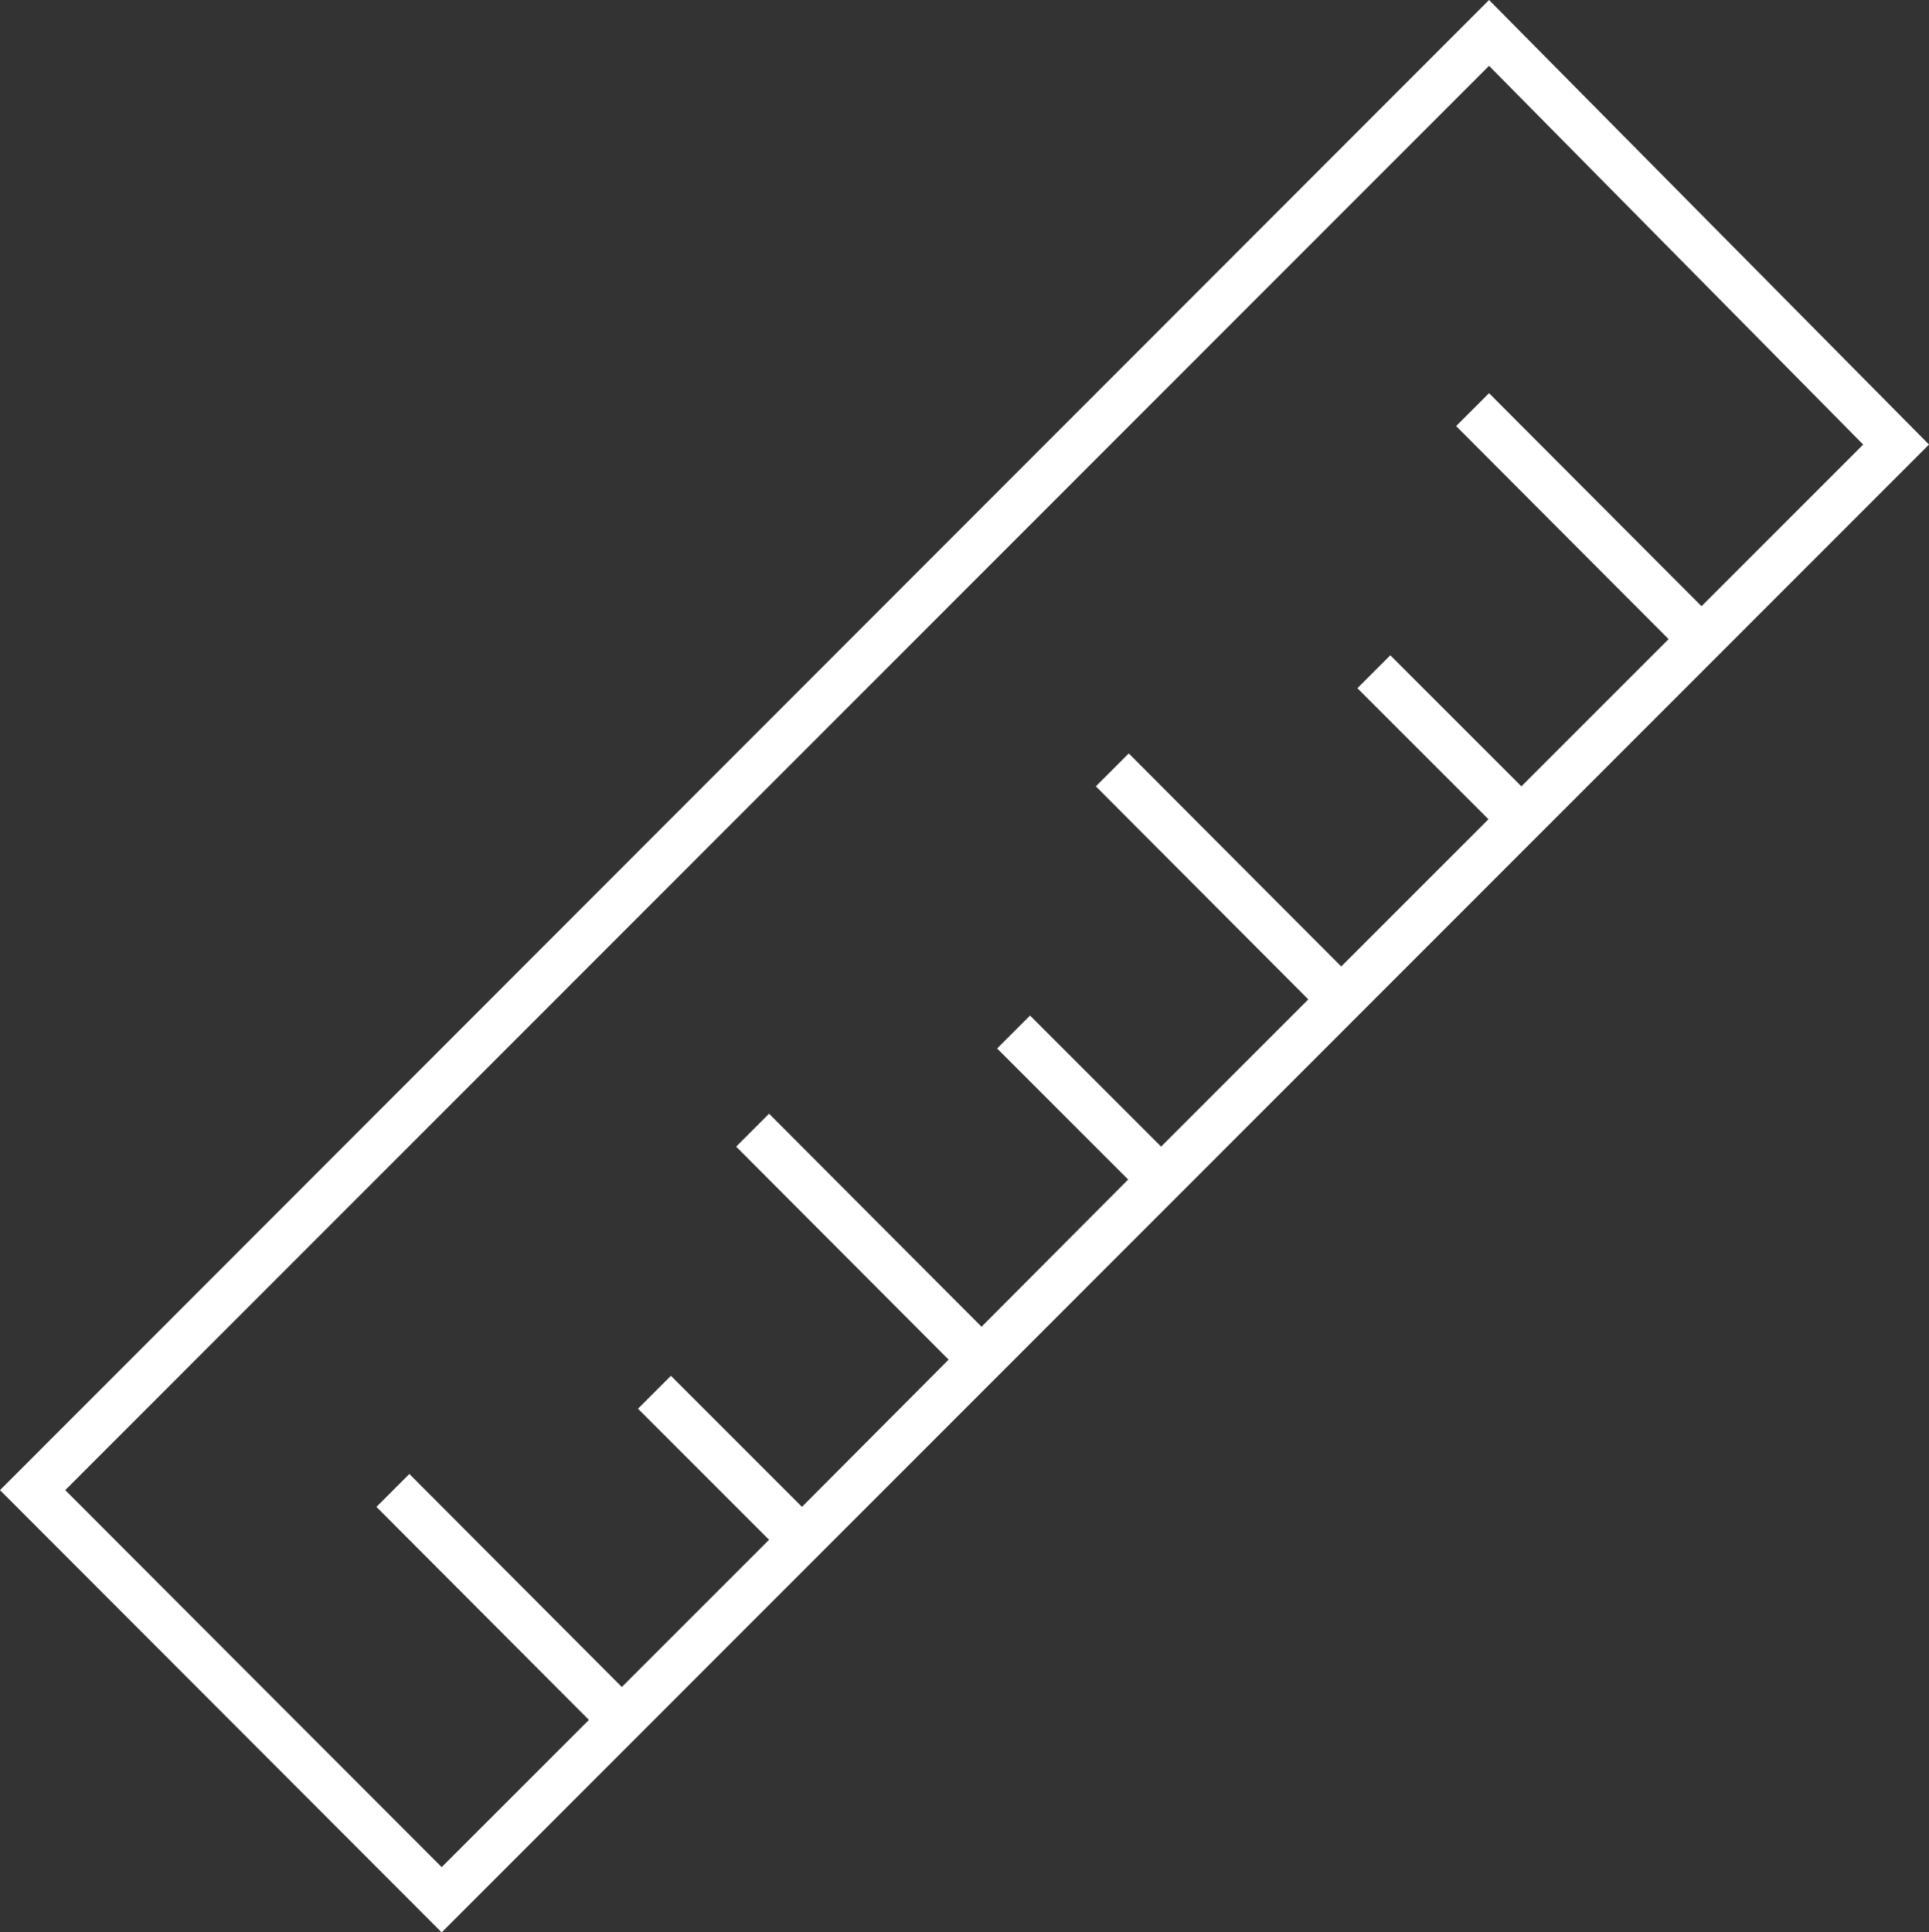<?xml version="1.0" encoding="UTF-8"?> <svg xmlns="http://www.w3.org/2000/svg" xmlns:xlink="http://www.w3.org/1999/xlink" version="1.1" id="Layer_1" x="0px" y="0px" viewBox="0 0 334.1 334.7" style="enable-background:new 0 0 334.1 334.7;" xml:space="preserve"><rect x="0" y="0" width="334.1" height="334.7" fill="#333333" stroke="none"/> <style type="text/css"> .st0{fill:#FFFFFF;} </style> <path class="st0" d="M11.3,258.1L257.9,11.4l64.8,65.6l-28,28l-36.8-36.9l-5.7,5.7l36.8,36.9l-25.5,25.5l-22.7-22.7l-5.7,5.7 l22.7,22.7l-25.5,25.5l-36.8-36.9l-5.7,5.7l36.8,36.9l-25.5,25.5l-22.7-22.7l-5.7,5.7l22.7,22.7L170,229.8l-36.8-36.9l-5.7,5.7 l36.8,36.9L138.9,261l-22.7-22.7l-5.7,5.7l22.7,22.7l-25.5,25.5l-36.8-36.9l-5.7,5.7l36.8,36.9l-25.5,25.5L11.3,258.1z M257.9,0 L0,258.1l76.5,76.6L334.1,77L257.9,0z"></path> </svg> 